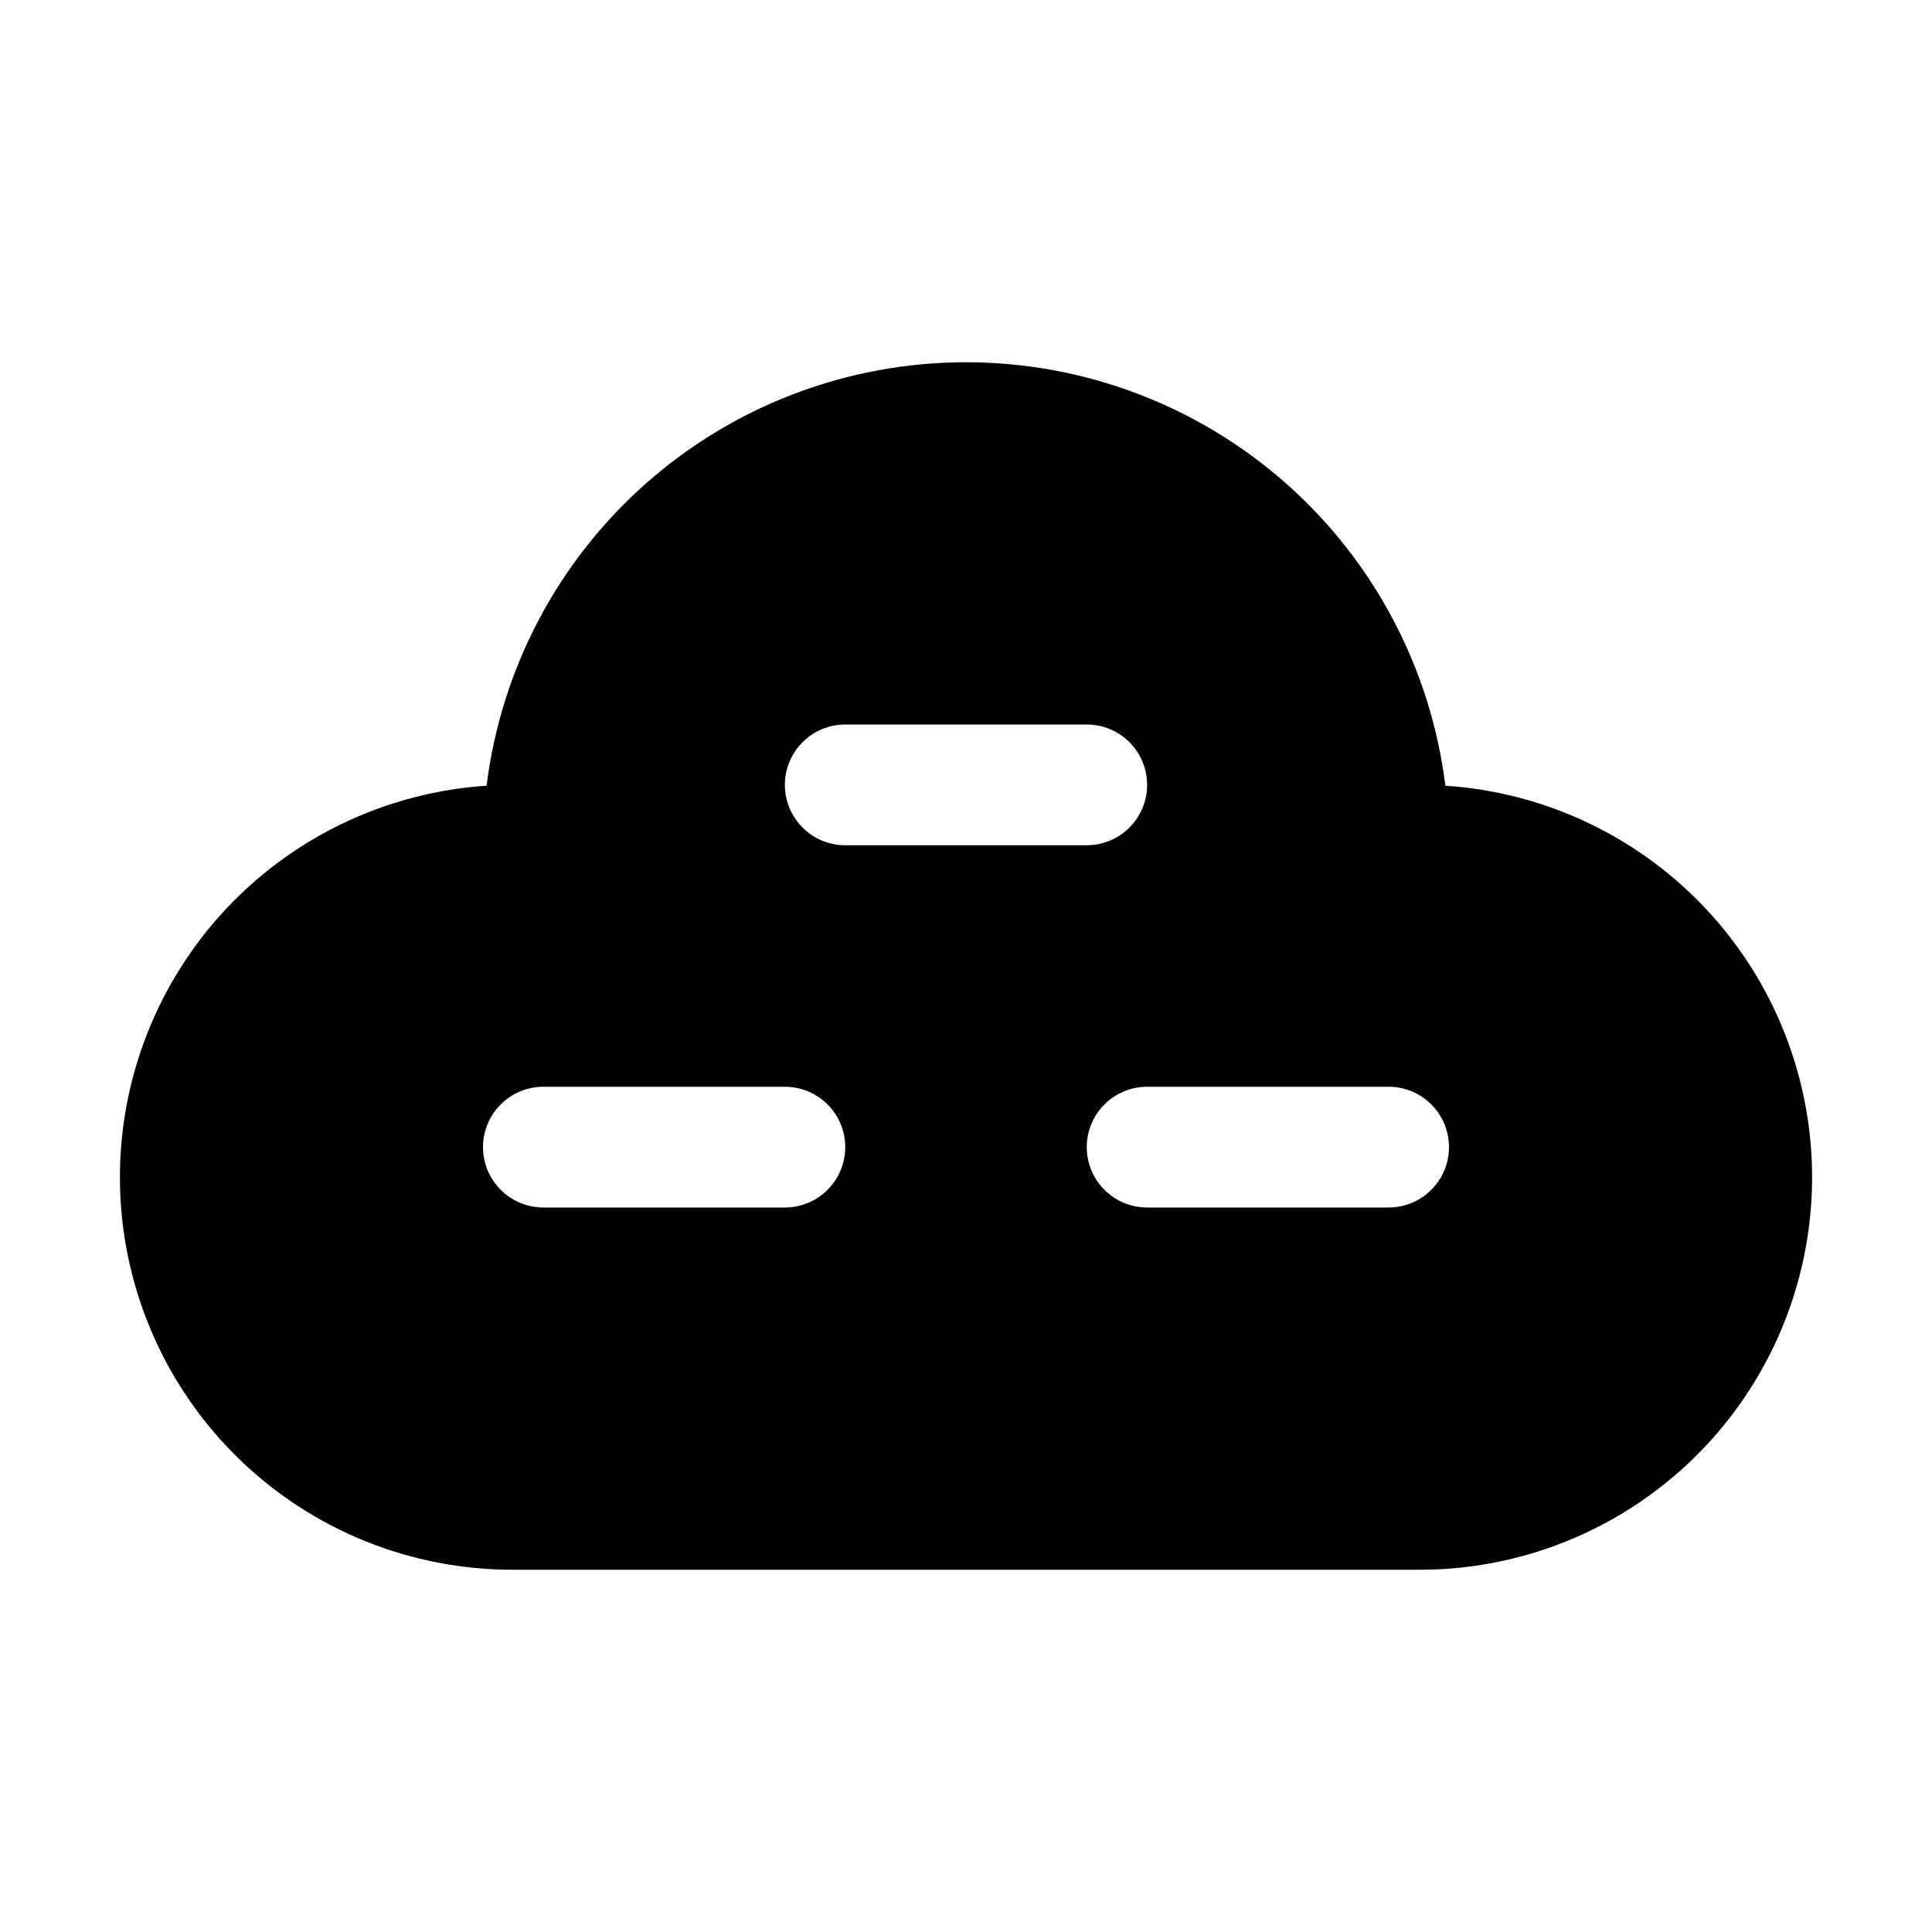 <svg width="44" height="44" viewBox="0 0 44 44" fill="none" xmlns="http://www.w3.org/2000/svg">
<path d="M22 8.25C19.317 8.25 16.727 9.23 14.716 11.006C12.705 12.782 11.413 15.232 11.082 17.894C8.766 18.046 6.6 19.094 5.042 20.815C3.485 22.536 2.658 24.795 2.736 27.115C2.815 29.435 3.793 31.633 5.463 33.245C7.134 34.857 9.366 35.755 11.688 35.75H32.312C34.634 35.755 36.866 34.857 38.536 33.245C40.207 31.633 41.185 29.435 41.264 27.115C41.343 24.795 40.515 22.536 38.958 20.815C37.4 19.094 35.234 18.046 32.917 17.894C32.587 15.232 31.295 12.782 29.284 11.006C27.273 9.23 24.683 8.25 22 8.25ZM19.25 16.5H24.75C25.115 16.5 25.464 16.645 25.722 16.903C25.98 17.161 26.125 17.51 26.125 17.875C26.125 18.24 25.98 18.589 25.722 18.847C25.464 19.105 25.115 19.25 24.75 19.25H19.25C18.885 19.25 18.536 19.105 18.278 18.847C18.02 18.589 17.875 18.24 17.875 17.875C17.875 17.51 18.02 17.161 18.278 16.903C18.536 16.645 18.885 16.5 19.25 16.5ZM11 26.125C11 25.76 11.145 25.411 11.403 25.153C11.661 24.895 12.01 24.75 12.375 24.75H17.875C18.24 24.75 18.589 24.895 18.847 25.153C19.105 25.411 19.25 25.76 19.25 26.125C19.25 26.49 19.105 26.839 18.847 27.097C18.589 27.355 18.24 27.5 17.875 27.5H12.375C12.01 27.5 11.661 27.355 11.403 27.097C11.145 26.839 11 26.49 11 26.125ZM26.125 24.75H31.625C31.99 24.75 32.339 24.895 32.597 25.153C32.855 25.411 33 25.76 33 26.125C33 26.49 32.855 26.839 32.597 27.097C32.339 27.355 31.99 27.5 31.625 27.5H26.125C25.76 27.5 25.411 27.355 25.153 27.097C24.895 26.839 24.75 26.49 24.75 26.125C24.75 25.76 24.895 25.411 25.153 25.153C25.411 24.895 25.76 24.75 26.125 24.75Z" fill="black"/>
</svg>
